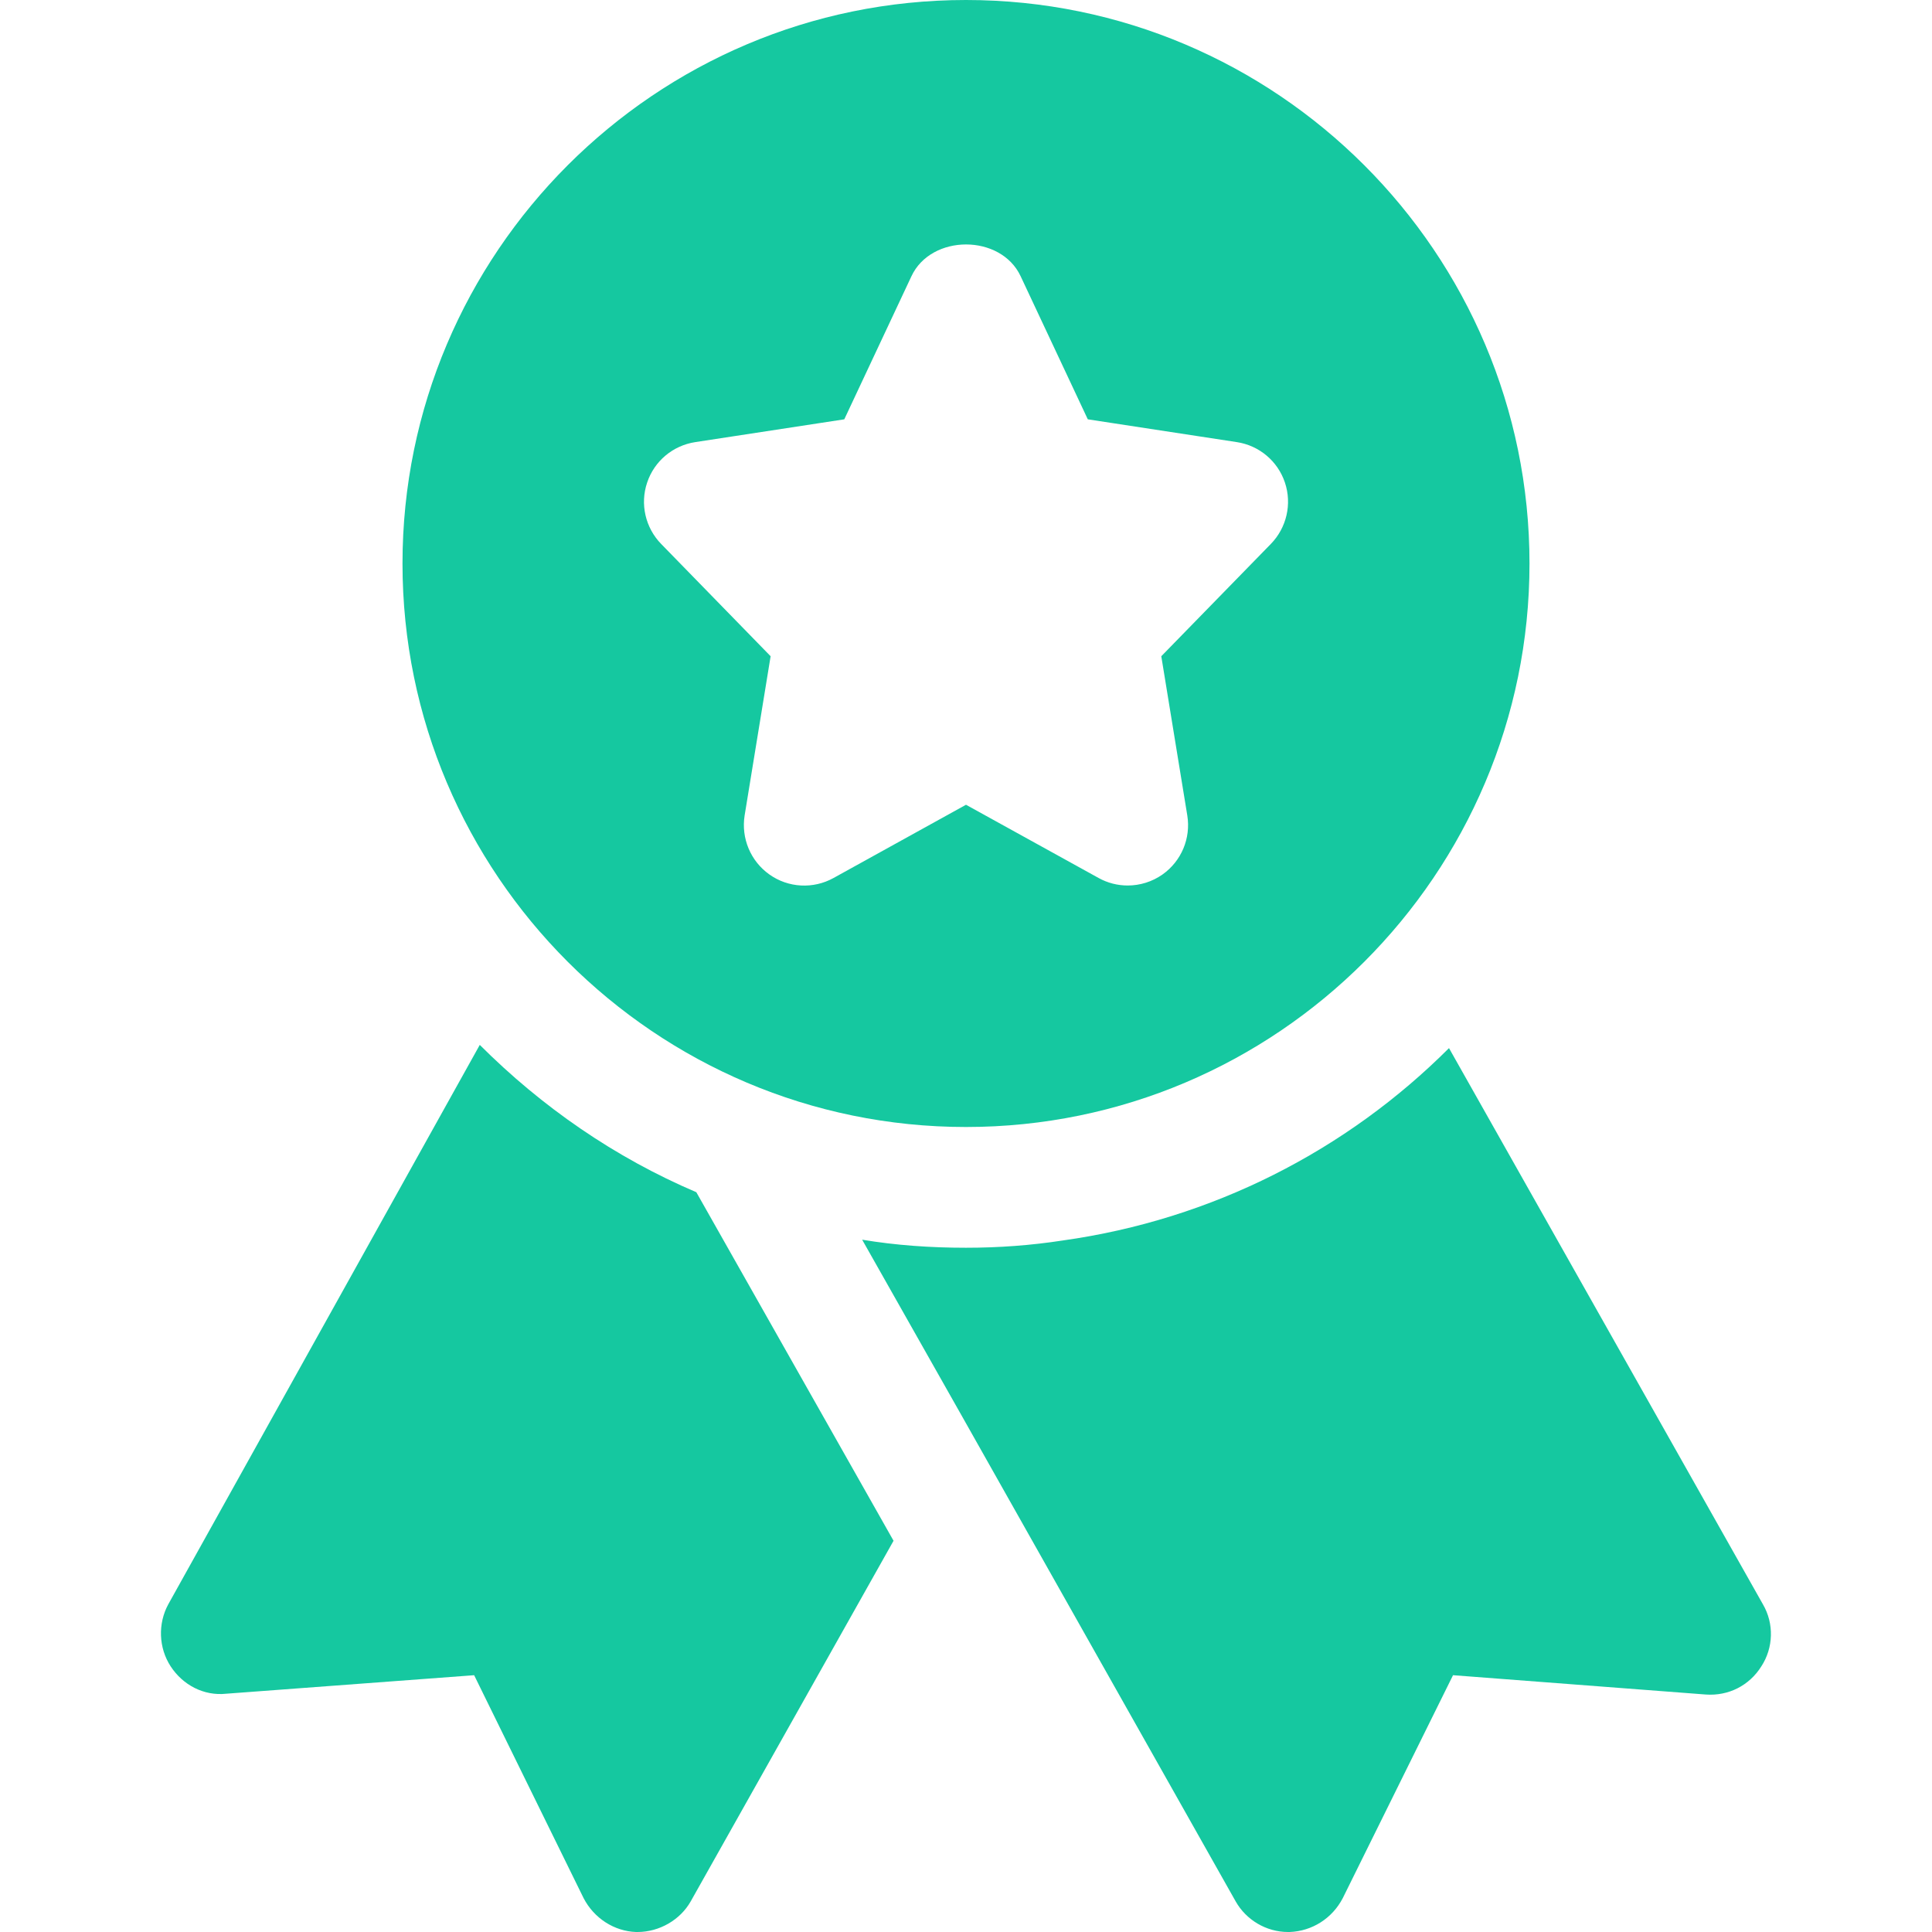 <?xml version="1.0" encoding="UTF-8"?> <svg xmlns="http://www.w3.org/2000/svg" width="512" height="512" viewBox="0 0 512 512" fill="none"> <g clip-path="url(#clip0)"> <path d="M255.999 0C173.653 0 106.666 66.987 106.666 149.333C106.666 231.68 173.653 298.667 255.999 298.667C338.346 298.667 405.333 231.68 405.333 149.333C405.333 66.987 338.346 0 255.999 0ZM336.789 144.149L307.754 173.909L314.645 216.107C315.626 222.144 313.087 228.224 308.053 231.765C305.322 233.685 302.079 234.667 298.858 234.667C296.191 234.667 293.525 234.005 291.114 232.661L255.999 213.269L220.885 232.683C215.53 235.648 208.917 235.307 203.925 231.765C198.911 228.224 196.373 222.144 197.333 216.107L204.223 173.909L175.21 144.149C171.029 139.861 169.578 133.568 171.498 127.893C173.397 122.197 178.303 118.08 184.255 117.163L223.743 111.125L241.535 73.216C246.783 61.973 265.237 61.973 270.485 73.216L288.277 111.125L327.765 117.163C333.695 118.059 338.623 122.197 340.522 127.893C342.421 133.568 340.97 139.861 336.789 144.149V144.149Z" fill="#15C8A0"></path> <path d="M127.146 276.907L44.586 425.173C41.812 430.293 42.026 436.693 45.226 441.6C48.426 446.507 53.972 449.493 59.946 448.853L125.652 443.947L154.666 503.04C157.439 508.373 162.772 511.787 168.532 512H168.959C174.719 512 180.266 508.8 183.039 503.893L236.799 408.32L184.532 315.947C162.986 306.773 143.572 293.333 127.146 276.907V276.907Z" fill="#15C8A0"></path> <path d="M467.2 425.173L384 277.76C356.907 304.853 321.28 323.2 281.6 328.746C273.28 330.026 264.747 330.666 256 330.666C246.614 330.666 237.44 330.026 228.48 328.533L255.147 375.68L327.467 503.893C330.24 508.8 335.574 512 341.334 512H341.76C347.734 511.786 353.067 508.373 355.84 503.04L385.067 443.946L452.054 449.066C458.027 449.493 463.574 446.72 466.774 441.6C469.974 436.693 470.187 430.293 467.2 425.173V425.173Z" fill="#15C8A0"></path> </g> <defs> <clipPath id="clip0"> <rect width="512" height="512" fill="white"></rect> </clipPath> </defs> </svg> 